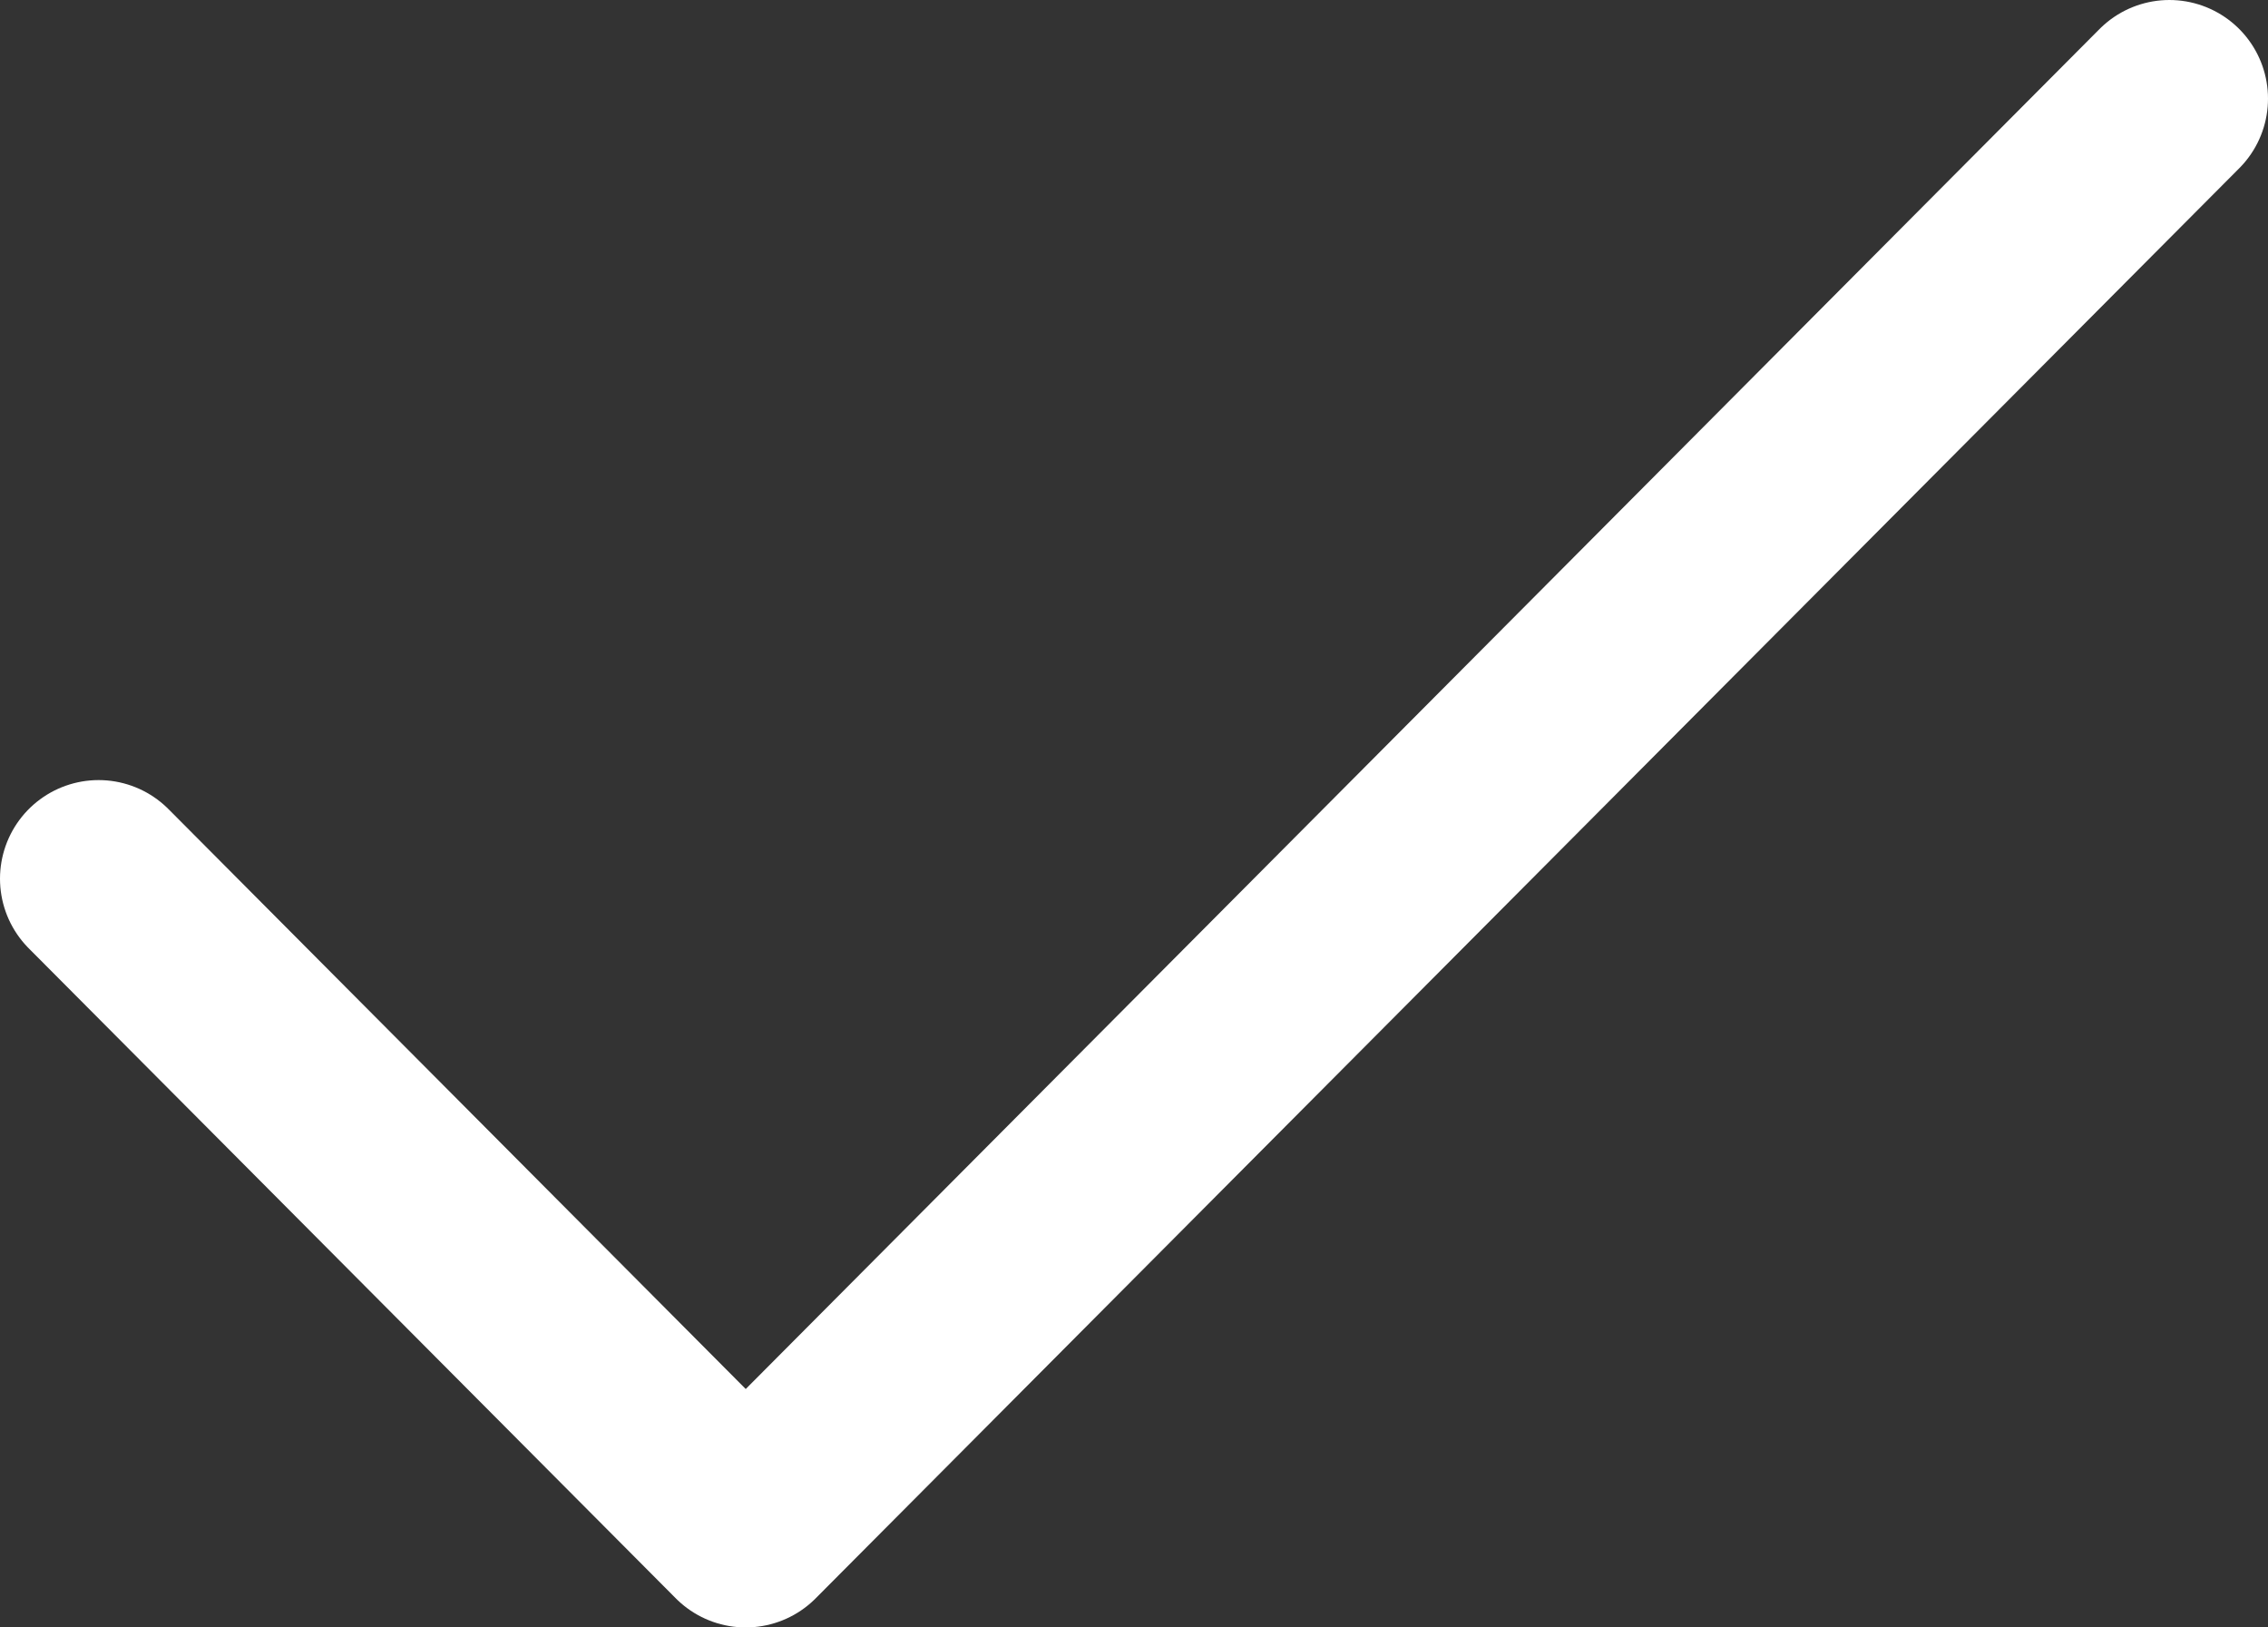 <svg width="46" height="33" viewBox="0 0 46 33" fill="none" xmlns="http://www.w3.org/2000/svg">
<rect x="0" y="0" width="46" height="33" fill="#333333" stroke="none"/>
<path d="M44 2L15.125 31L2 17.818" stroke="#ffffff" stroke-width="4" stroke-linecap="round" stroke-linejoin="round"/>
</svg>
